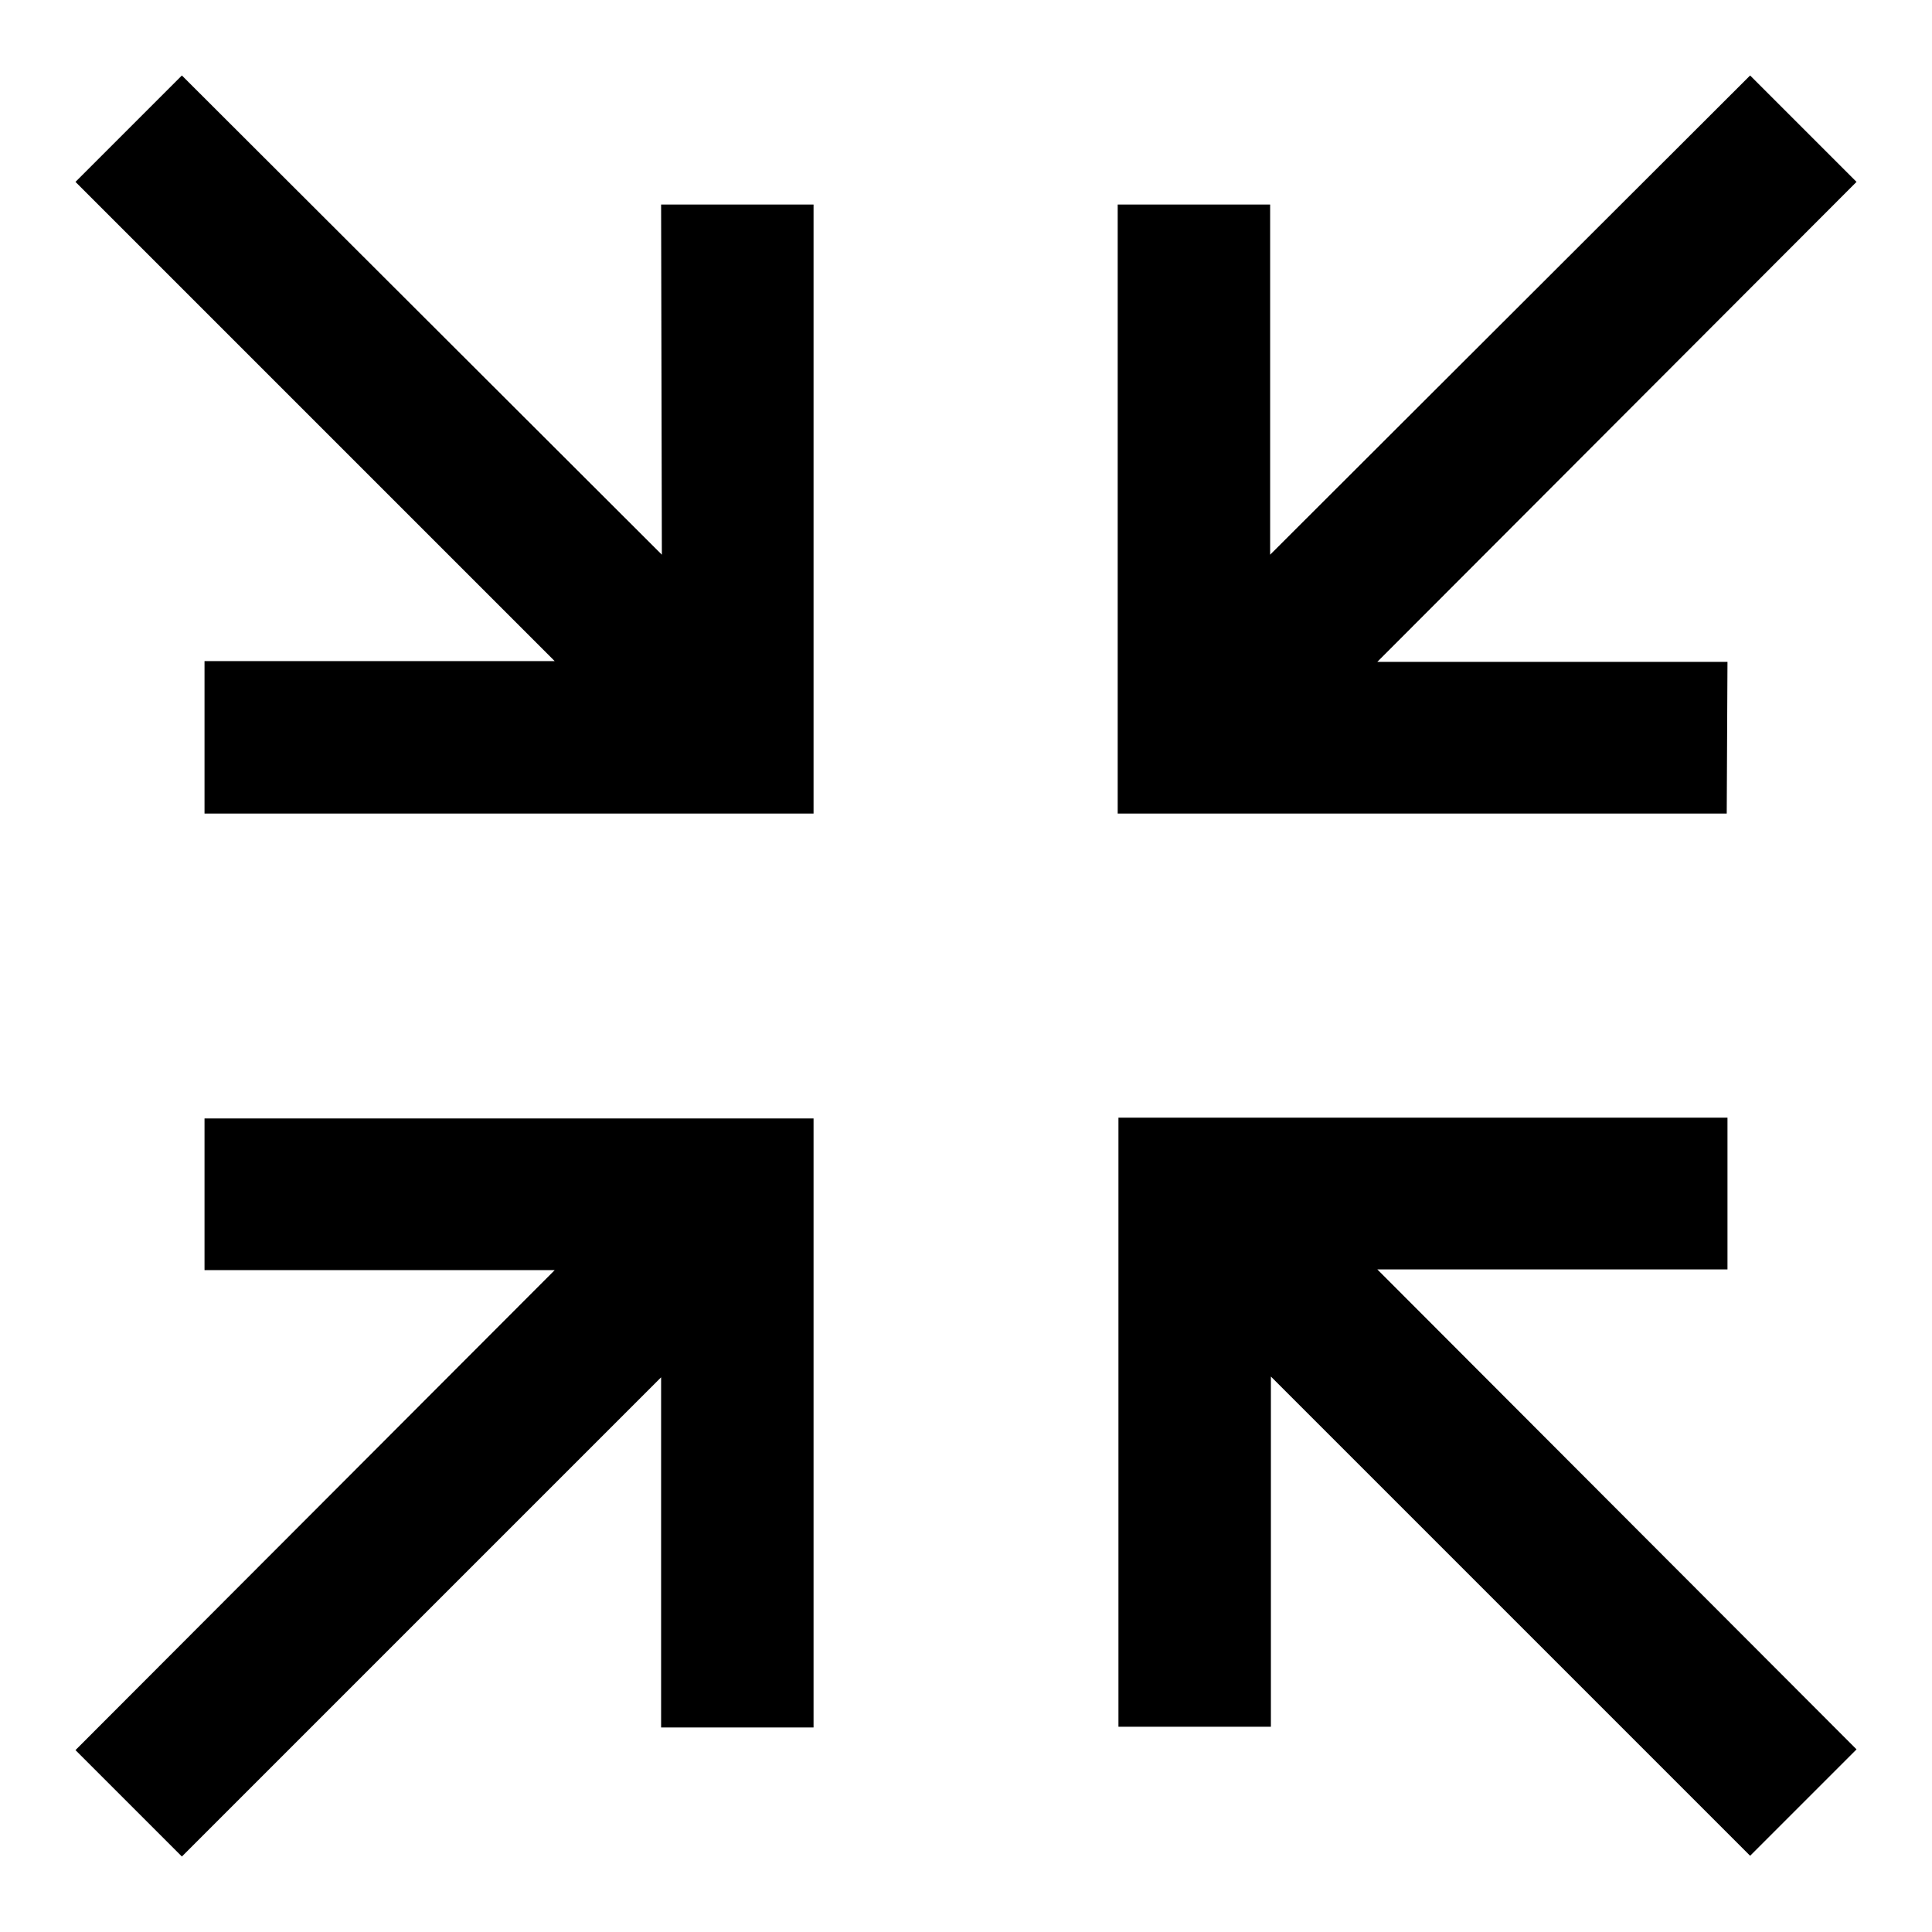 <?xml version="1.0" encoding="utf-8"?>
<!-- Svg Vector Icons : http://www.onlinewebfonts.com/icon -->
<!DOCTYPE svg PUBLIC "-//W3C//DTD SVG 1.1//EN" "http://www.w3.org/Graphics/SVG/1.1/DTD/svg11.dtd">
<svg version="1.1" xmlns="http://www.w3.org/2000/svg" xmlns:xlink="http://www.w3.org/1999/xlink" x="0px" y="0px" viewBox="0 0 256 256" enable-background="new 0 0 256 256" xml:space="preserve">
<g><g><path fill="#000000" d="M27.1,168.3h46.4L10,231.9L24.1,246l63.5-63.5v46.4h20.2v-80.7H27.1V168.3z"/><path fill="#000000" d="M228.9,87.7h-46.4L246,24.1L231.9,10l-63.6,63.5V27.1h-20.2v80.7h80.7L228.9,87.7L228.9,87.7z"/><path fill="#000000" d="M87.7,73.5L24.1,10L10,24.1l63.5,63.5H27.1v20.2h80.7V27.1H87.6L87.7,73.5L87.7,73.5z"/><path fill="#000000" d="M228.9,168.3v-20.2h-80.7v80.7h20.2v-46.4l63.5,63.5l14.1-14.1l-63.5-63.6H228.9z"/></g></g>
</svg>